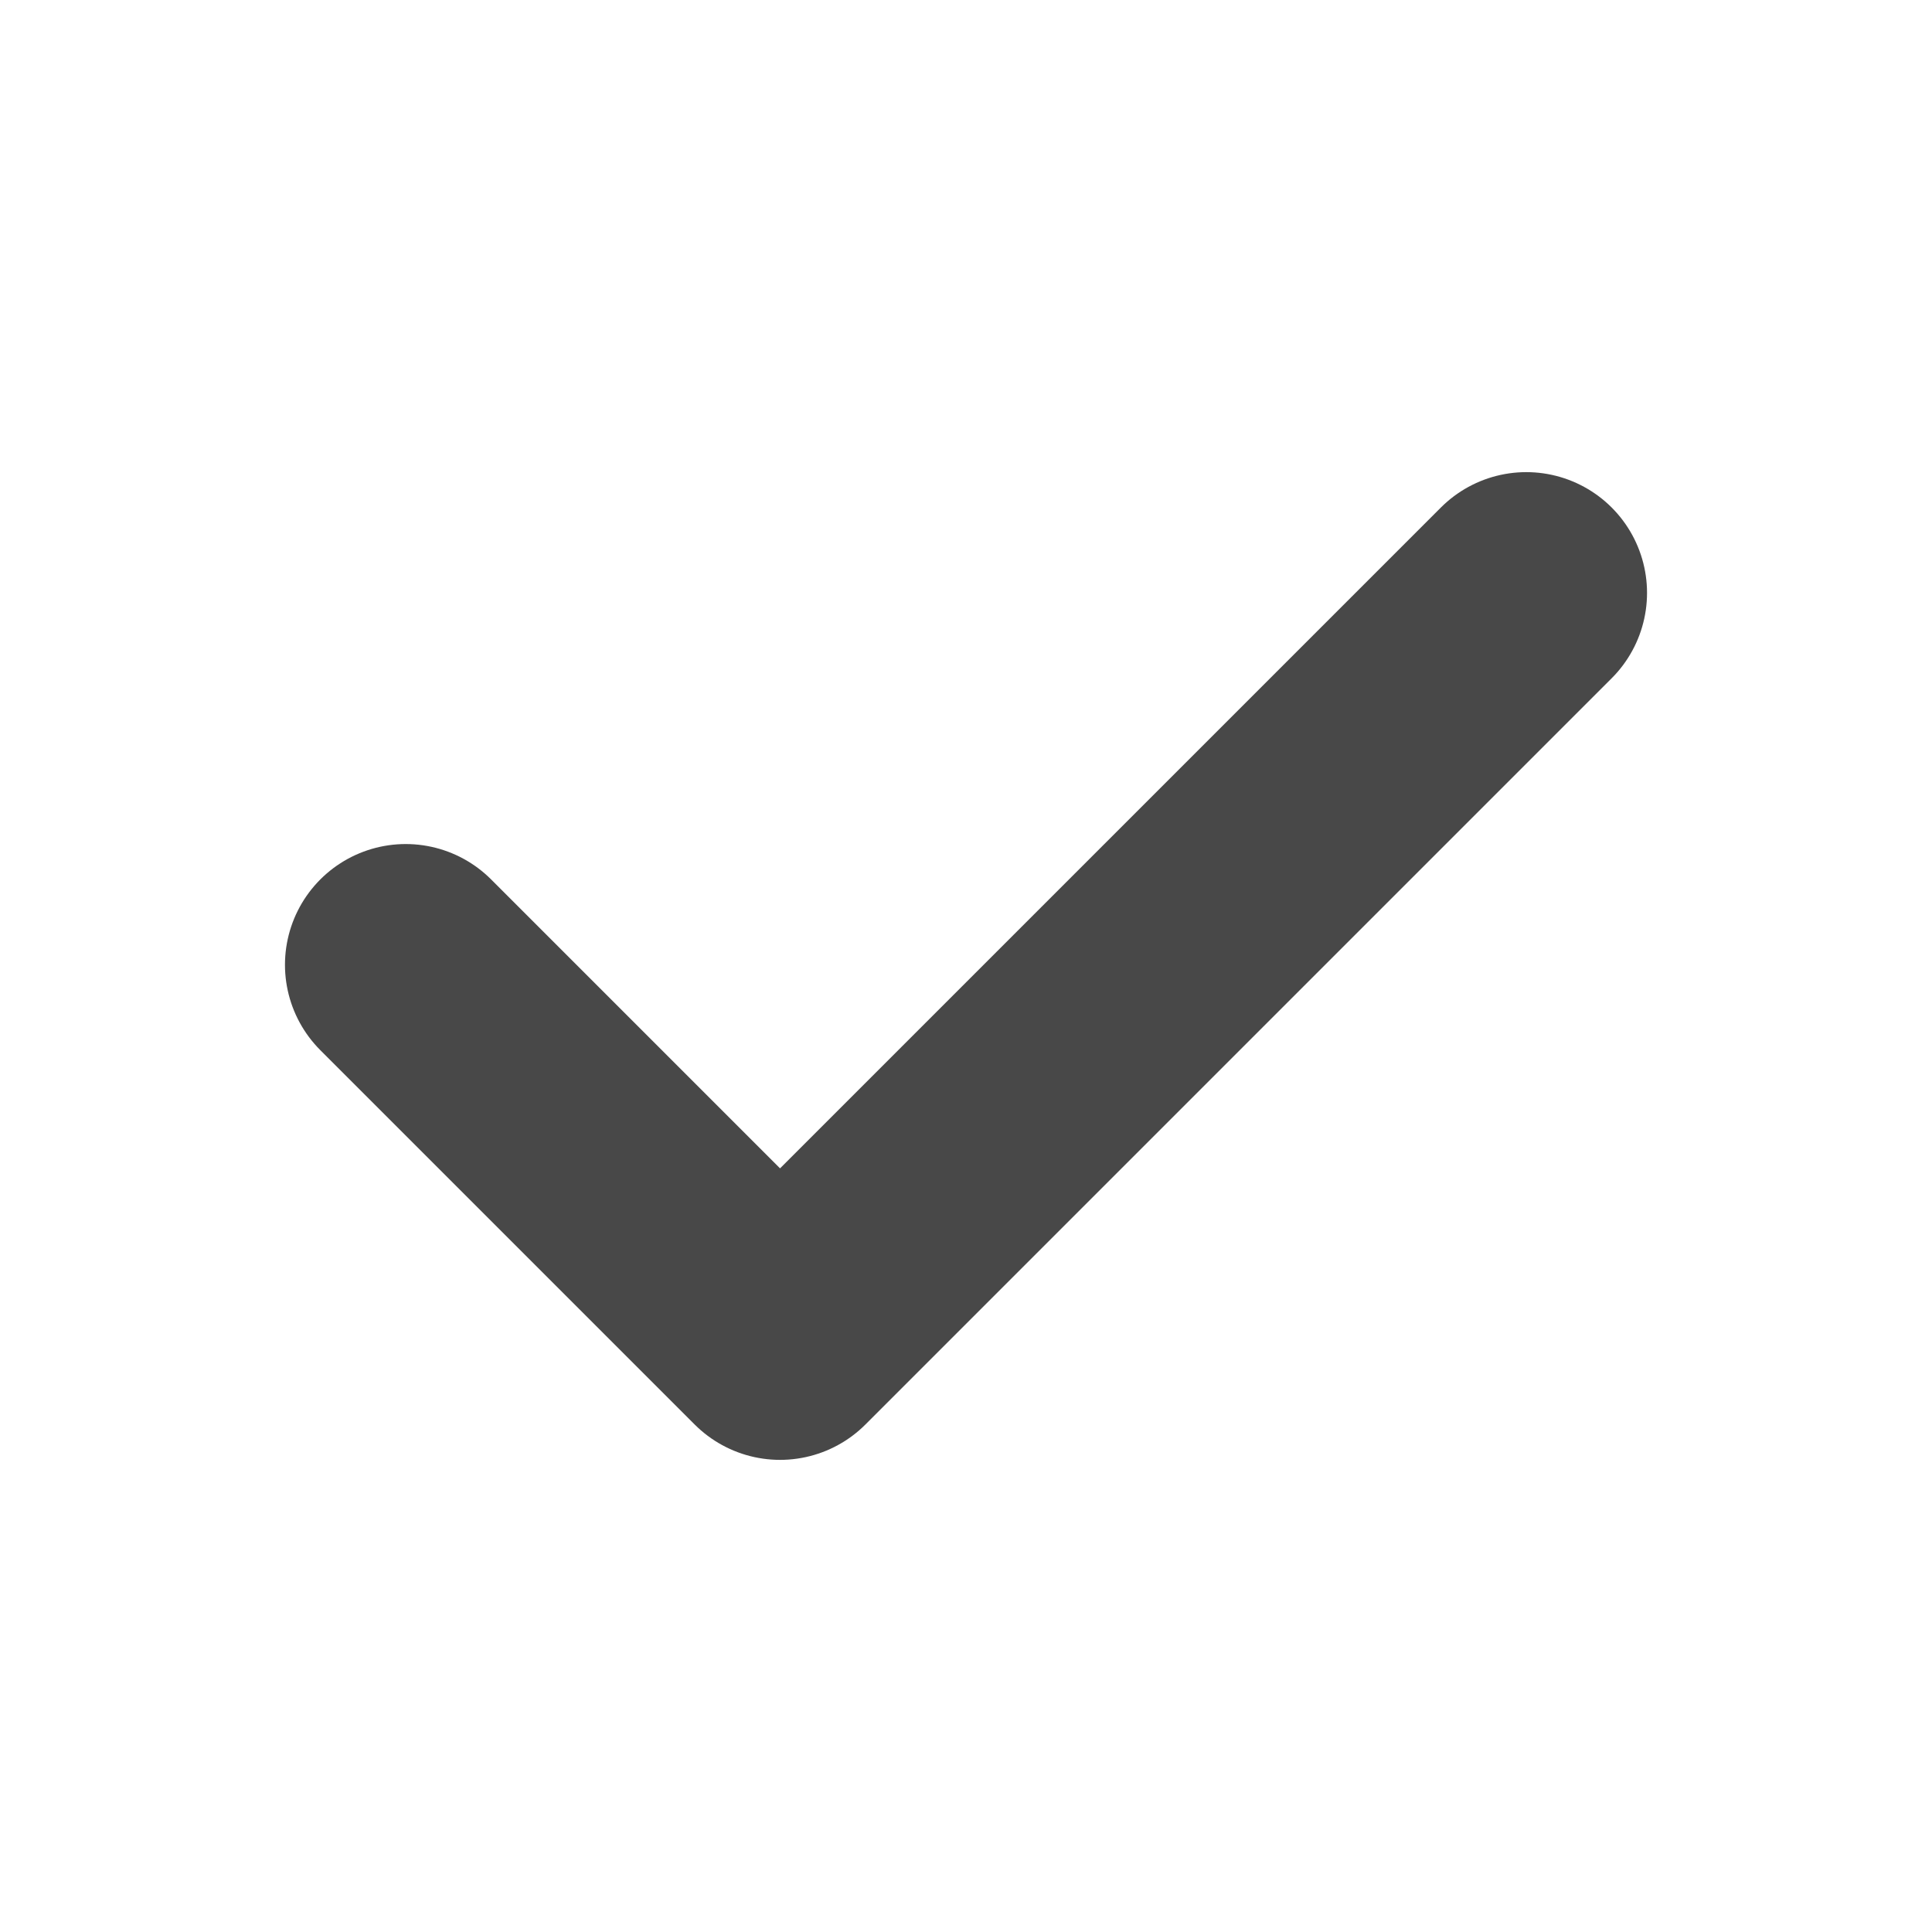 <svg xmlns="http://www.w3.org/2000/svg" width="16" height="16" viewBox="0 0 16 16">
  <title>icon-check-s</title>
  <g id="44b462f6-363e-4551-afe7-bd60a84c5a49" data-name="figures and interactions">
    <polyline points="12.64 4.91 6.46 11.09 3.36 7.99" style="fill: none;stroke: #484848;stroke-linecap: round;stroke-linejoin: round;stroke-width: 2px"/>
  </g>
</svg>
